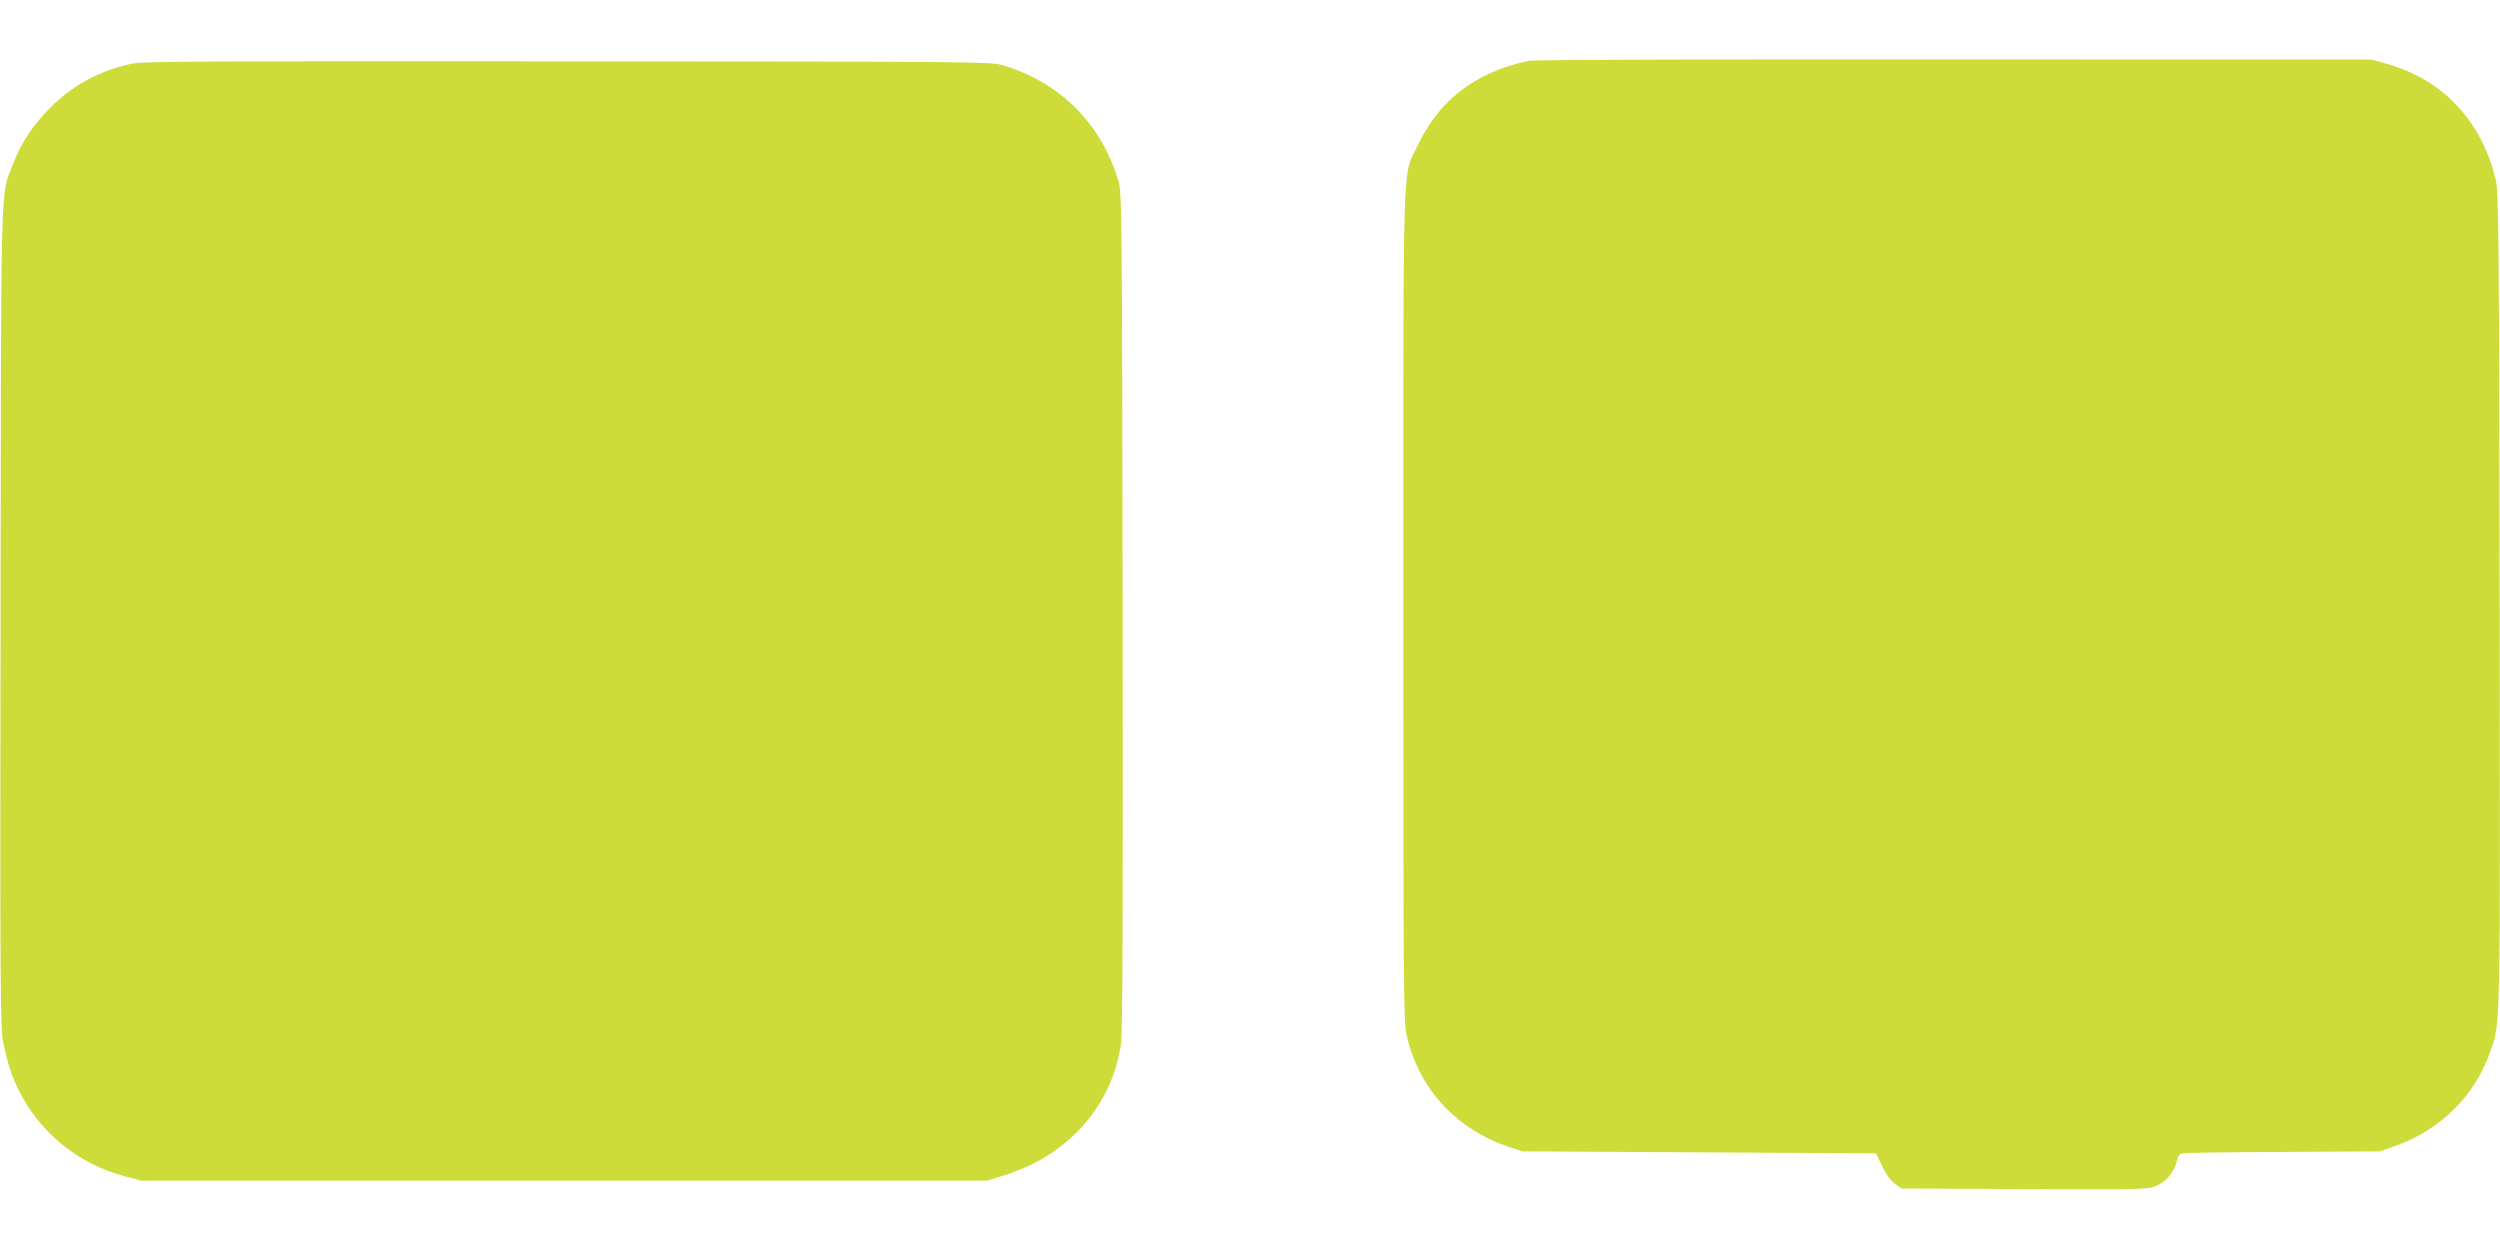 <?xml version="1.0" standalone="no"?>
<!DOCTYPE svg PUBLIC "-//W3C//DTD SVG 20010904//EN"
 "http://www.w3.org/TR/2001/REC-SVG-20010904/DTD/svg10.dtd">
<svg version="1.0" xmlns="http://www.w3.org/2000/svg"
 width="1280pt" height="640pt" viewBox="0 0 1280 640"
 preserveAspectRatio="xMidYMid meet">
<g transform="translate(0,640) scale(0.1,-0.1)"
fill="#cddc39" stroke="none">
<path d="M7832 6089 c-34 -5 -99 -23 -142 -39 -196 -71 -339 -201 -430 -392
-81 -169 -75 28 -75 -2358 0 -2031 1 -2129 18 -2205 63 -271 252 -476 522
-567 l70 -23 905 -5 905 -5 32 -66 c19 -41 44 -75 65 -90 l33 -24 634 -3 c630
-2 634 -2 678 19 48 23 89 75 99 127 4 22 13 34 28 37 11 3 244 6 516 7 l495
3 87 31 c225 81 402 258 477 477 54 157 52 47 49 2312 -3 1941 -5 2095 -21
2160 -73 298 -270 507 -556 588 l-76 22 -2125 1 c-1231 1 -2151 -2 -2188 -7z"/>
<path d="M680 6075 c-163 -33 -304 -108 -420 -224 -91 -91 -149 -178 -191
-285 -68 -176 -63 -2 -66 -2320 -3 -1858 -1 -2108 12 -2175 24 -117 44 -179
82 -255 107 -216 305 -376 543 -439 l85 -22 2165 0 2165 0 88 28 c325 101 547
351 596 667 9 56 11 624 9 2220 -3 2040 -4 2148 -22 2205 -88 293 -298 503
-591 591 -57 18 -164 19 -2225 20 -1761 2 -2177 0 -2230 -11z"/>
</g>
</svg>
